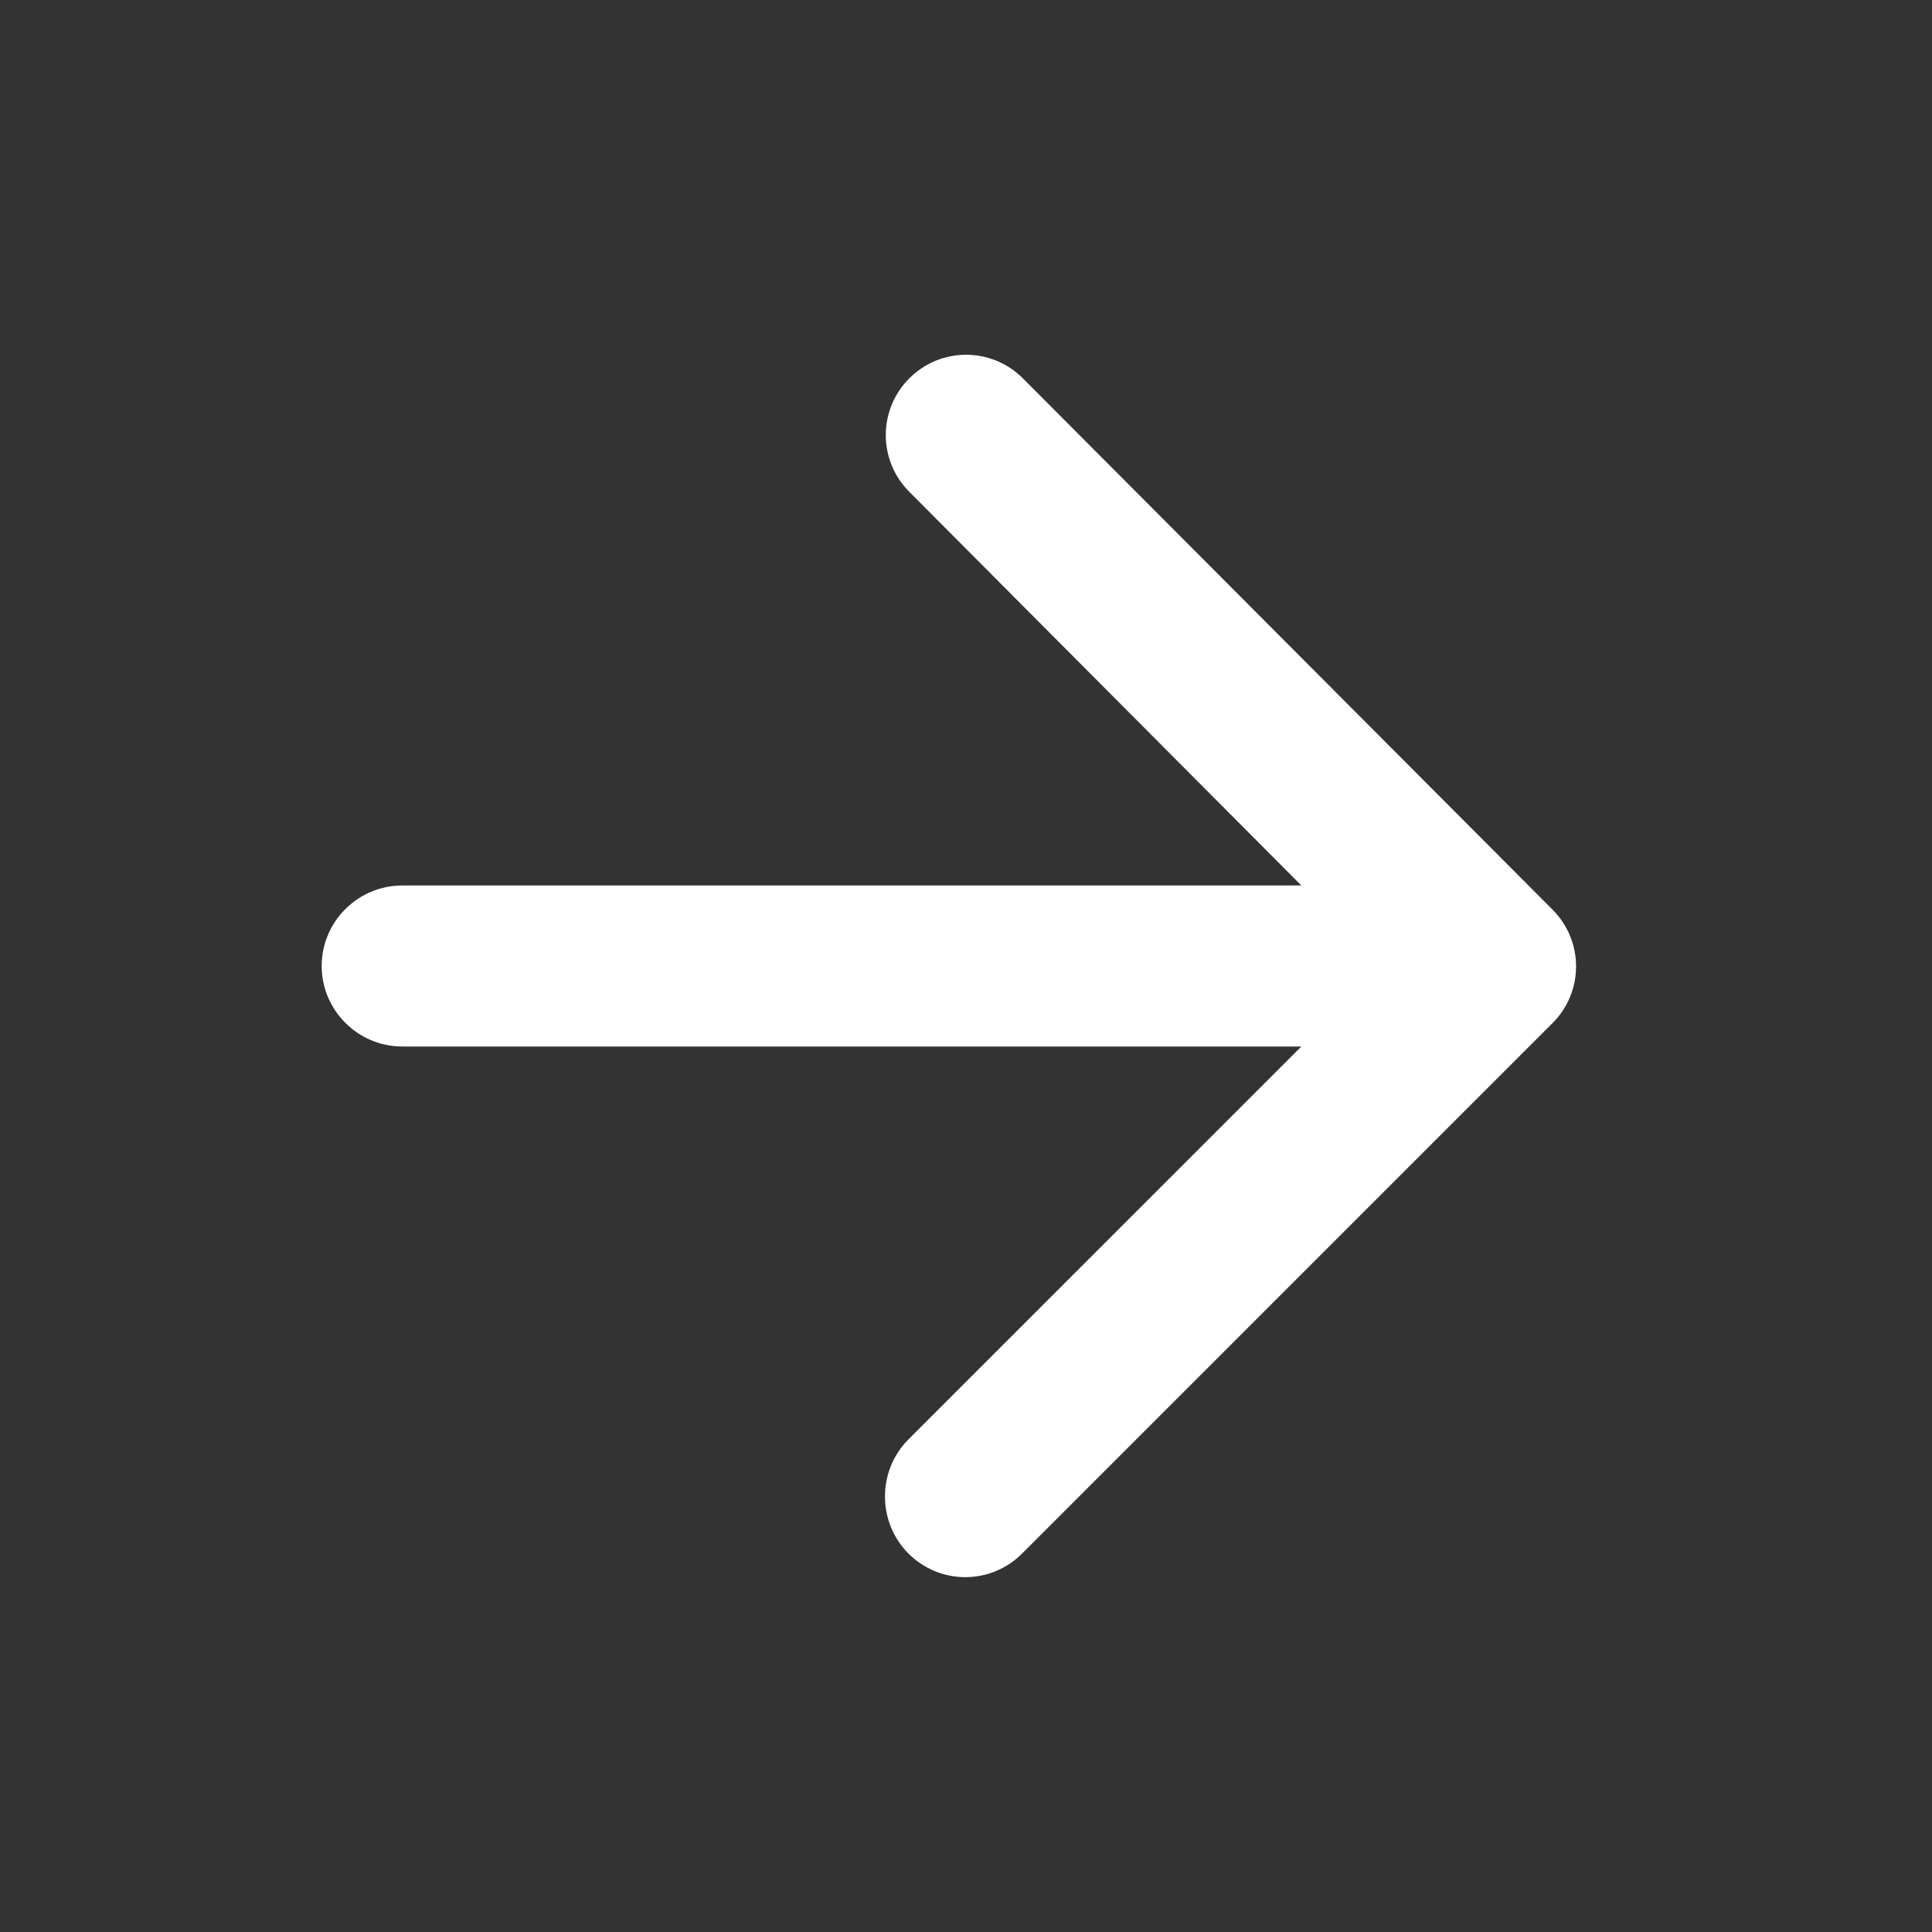 <svg width="48" height="48" viewBox="0 0 48 48" fill="none" xmlns="http://www.w3.org/2000/svg">
<rect x="0" y="0" width="48" height="48" fill="#333333" stroke="none"/>
<path d="M9.992 26H32.332L22.572 35.759C21.792 36.539 21.792 37.819 22.572 38.599C23.352 39.379 24.612 39.379 25.392 38.599L38.572 25.419C39.352 24.64 39.352 23.38 38.572 22.599L25.412 9.399C24.632 8.619 23.372 8.619 22.592 9.399C21.812 10.18 21.812 11.44 22.592 12.22L32.332 22H9.992C8.892 22 7.992 22.899 7.992 24C7.992 25.099 8.892 26 9.992 26Z" fill="white"/>
</svg>
